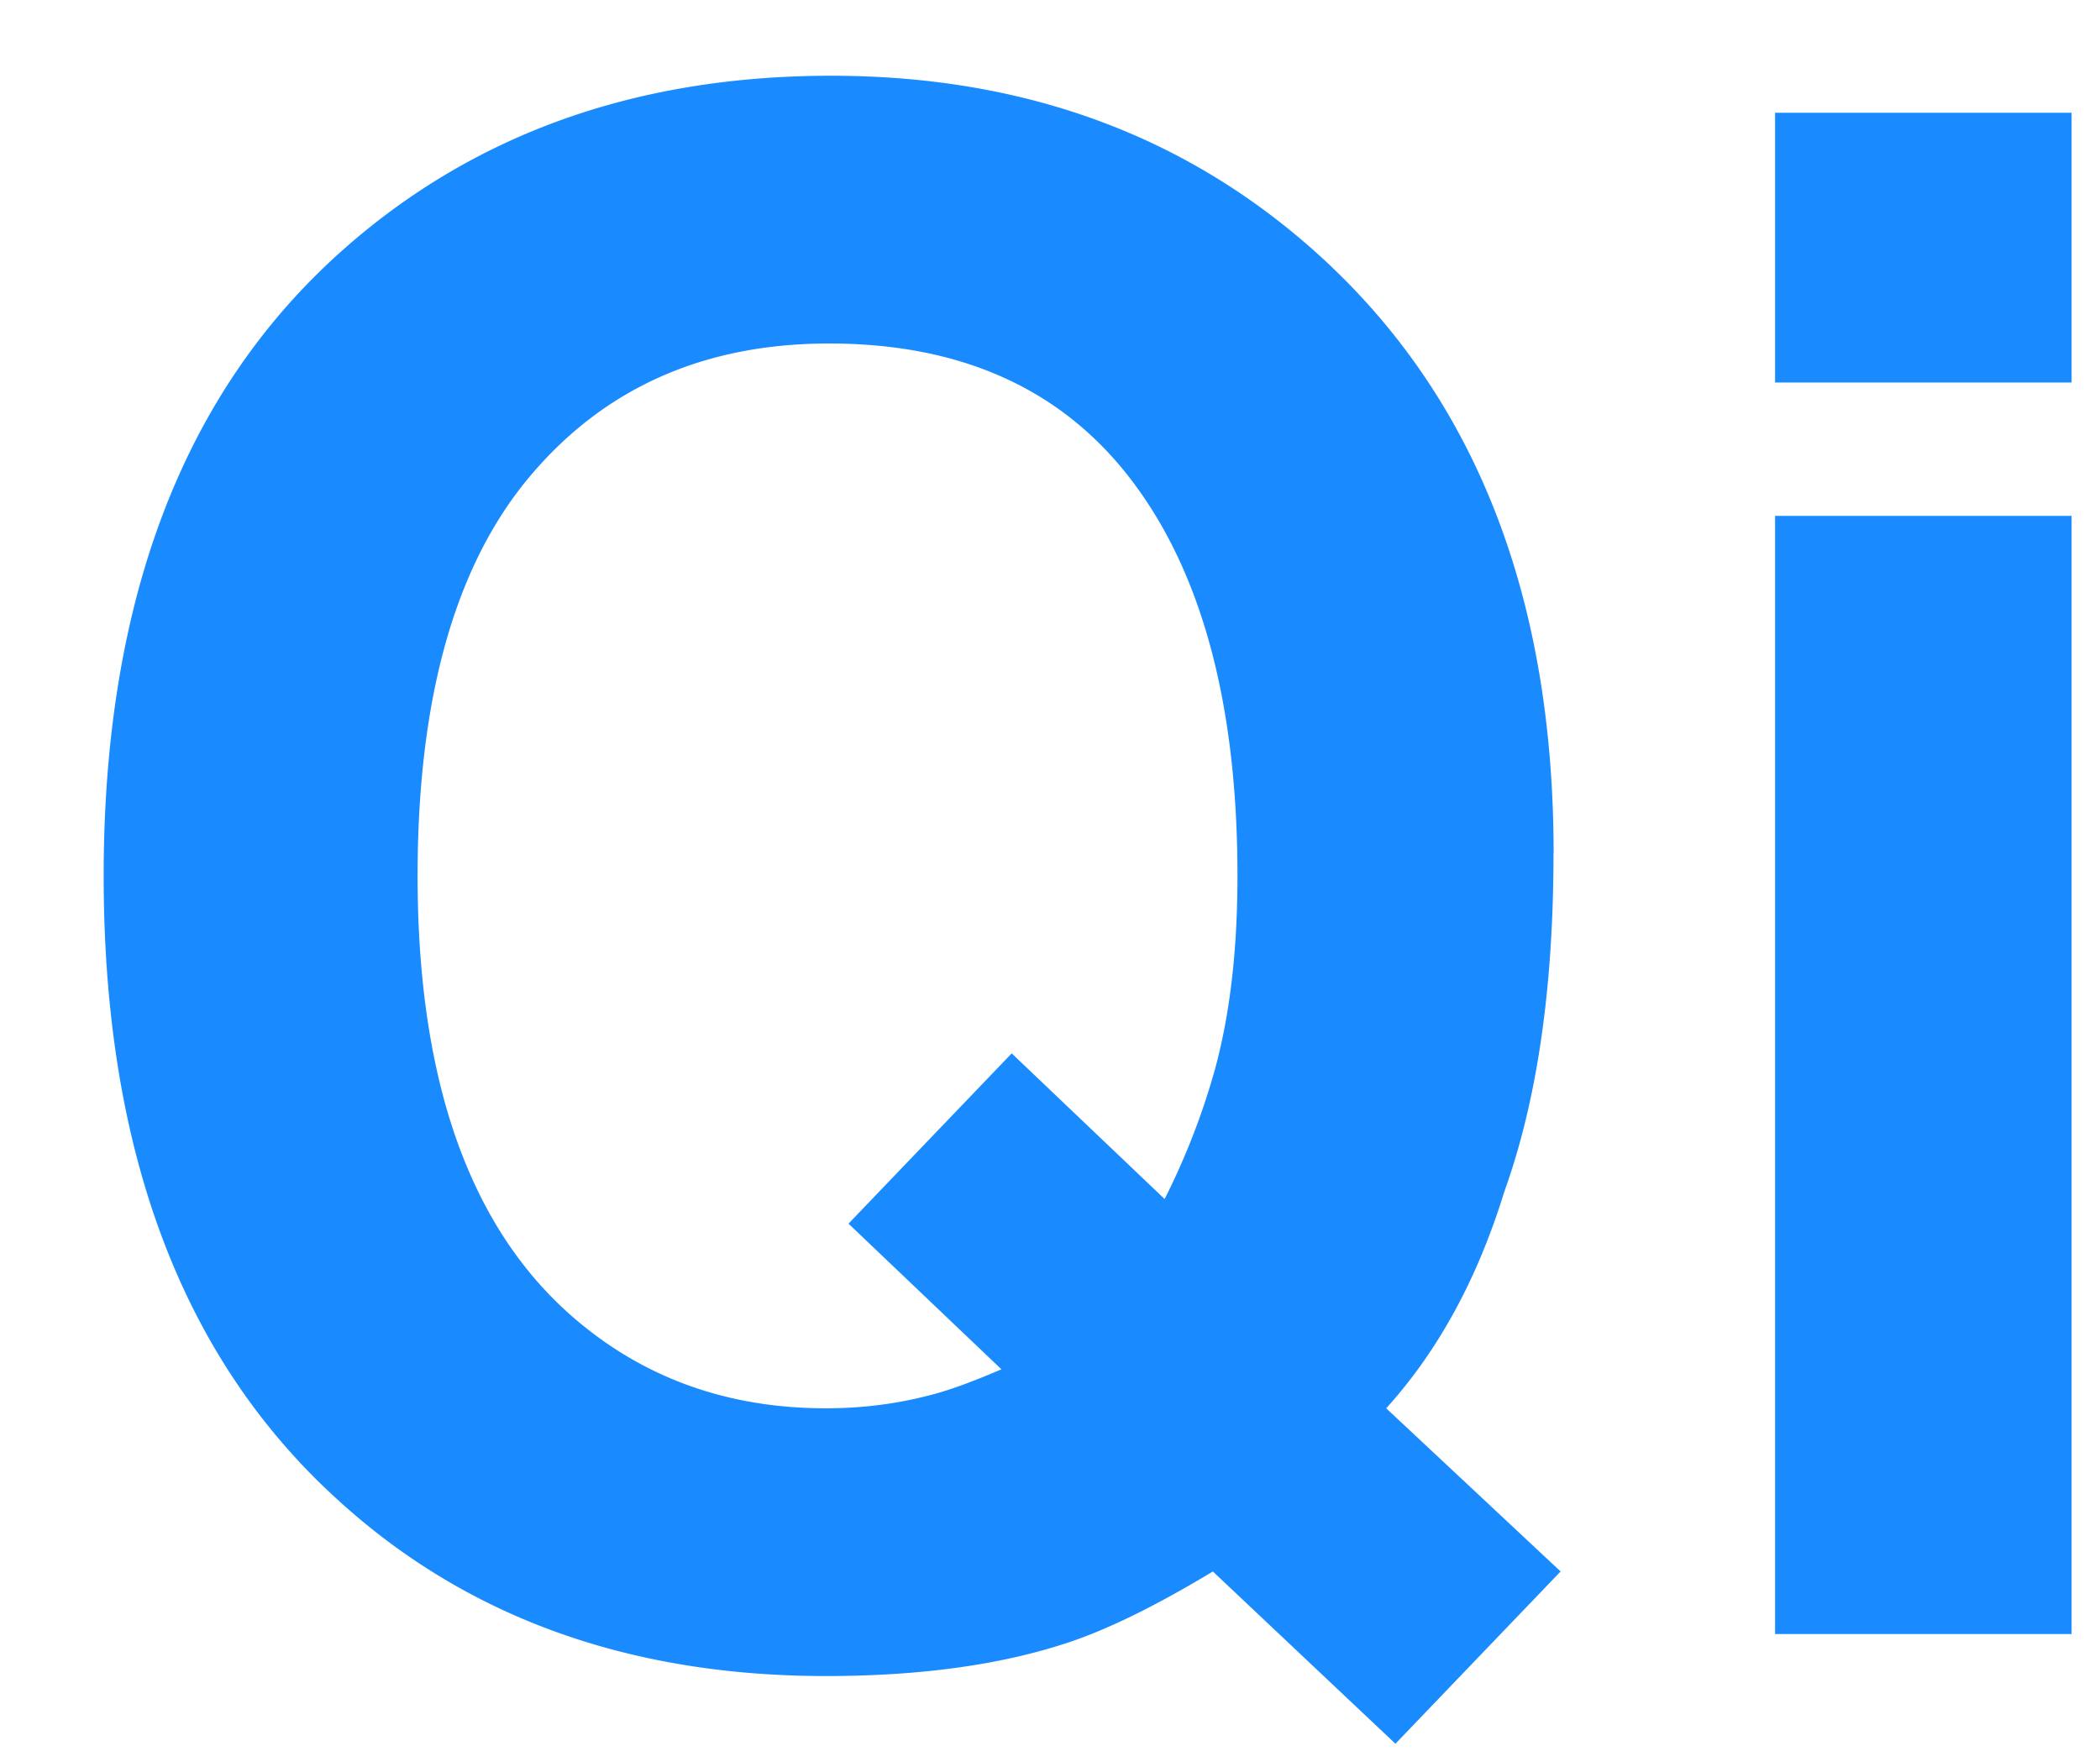 <?xml version="1.0" standalone="no"?><!DOCTYPE svg PUBLIC "-//W3C//DTD SVG 1.1//EN" "http://www.w3.org/Graphics/SVG/1.1/DTD/svg11.dtd"><svg t="1742827351237" class="icon" viewBox="0 0 1228 1024" version="1.1" xmlns="http://www.w3.org/2000/svg" p-id="4505" xmlns:xlink="http://www.w3.org/1999/xlink" width="239.844" height="200"><path d="M482.987 823.706c21.163 0 41.643-2.594 61.235-7.782 10.786-2.731 24.576-7.782 41.37-15.019l-89.429-85.197 95.437-99.601 89.429 85.197a417.792 417.792 0 0 0 29.355-75.571c8.875-32.427 13.244-70.178 13.244-113.391 0-99.191-20.343-175.923-60.894-230.059-40.619-54.272-99.942-81.374-177.903-81.374-73.25 0-131.618 26.01-175.241 78.029-43.622 52.019-65.399 129.775-65.399 233.404 0 121.173 31.198 208.009 93.594 260.369 40.414 33.997 88.815 50.995 145.203 50.995z m425.438-324.54c0 78.78-9.626 144.725-28.809 197.973-15.633 50.79-38.639 92.979-69.018 126.566l101.99 95.437-96.597 100.762-106.769-100.762c-32.427 19.593-60.416 33.451-83.968 41.37-39.595 13.244-87.04 19.797-142.268 19.797-115.166 0-210.398-34.406-285.559-103.151C106.223 794.351 60.621 672.768 60.621 512.341c0-161.587 46.763-283.785 140.356-366.592C277.436 78.165 372.395 44.305 486.059 44.305c114.415 0 210.398 35.84 288.017 107.452 89.566 82.807 134.417 198.588 134.417 347.409z m302.967-275.456h-173.397V65.946h173.397v157.764z m-173.397 78.029h173.397V955.733h-173.397V301.739z" fill="#198BFF" p-id="4506"></path></svg>